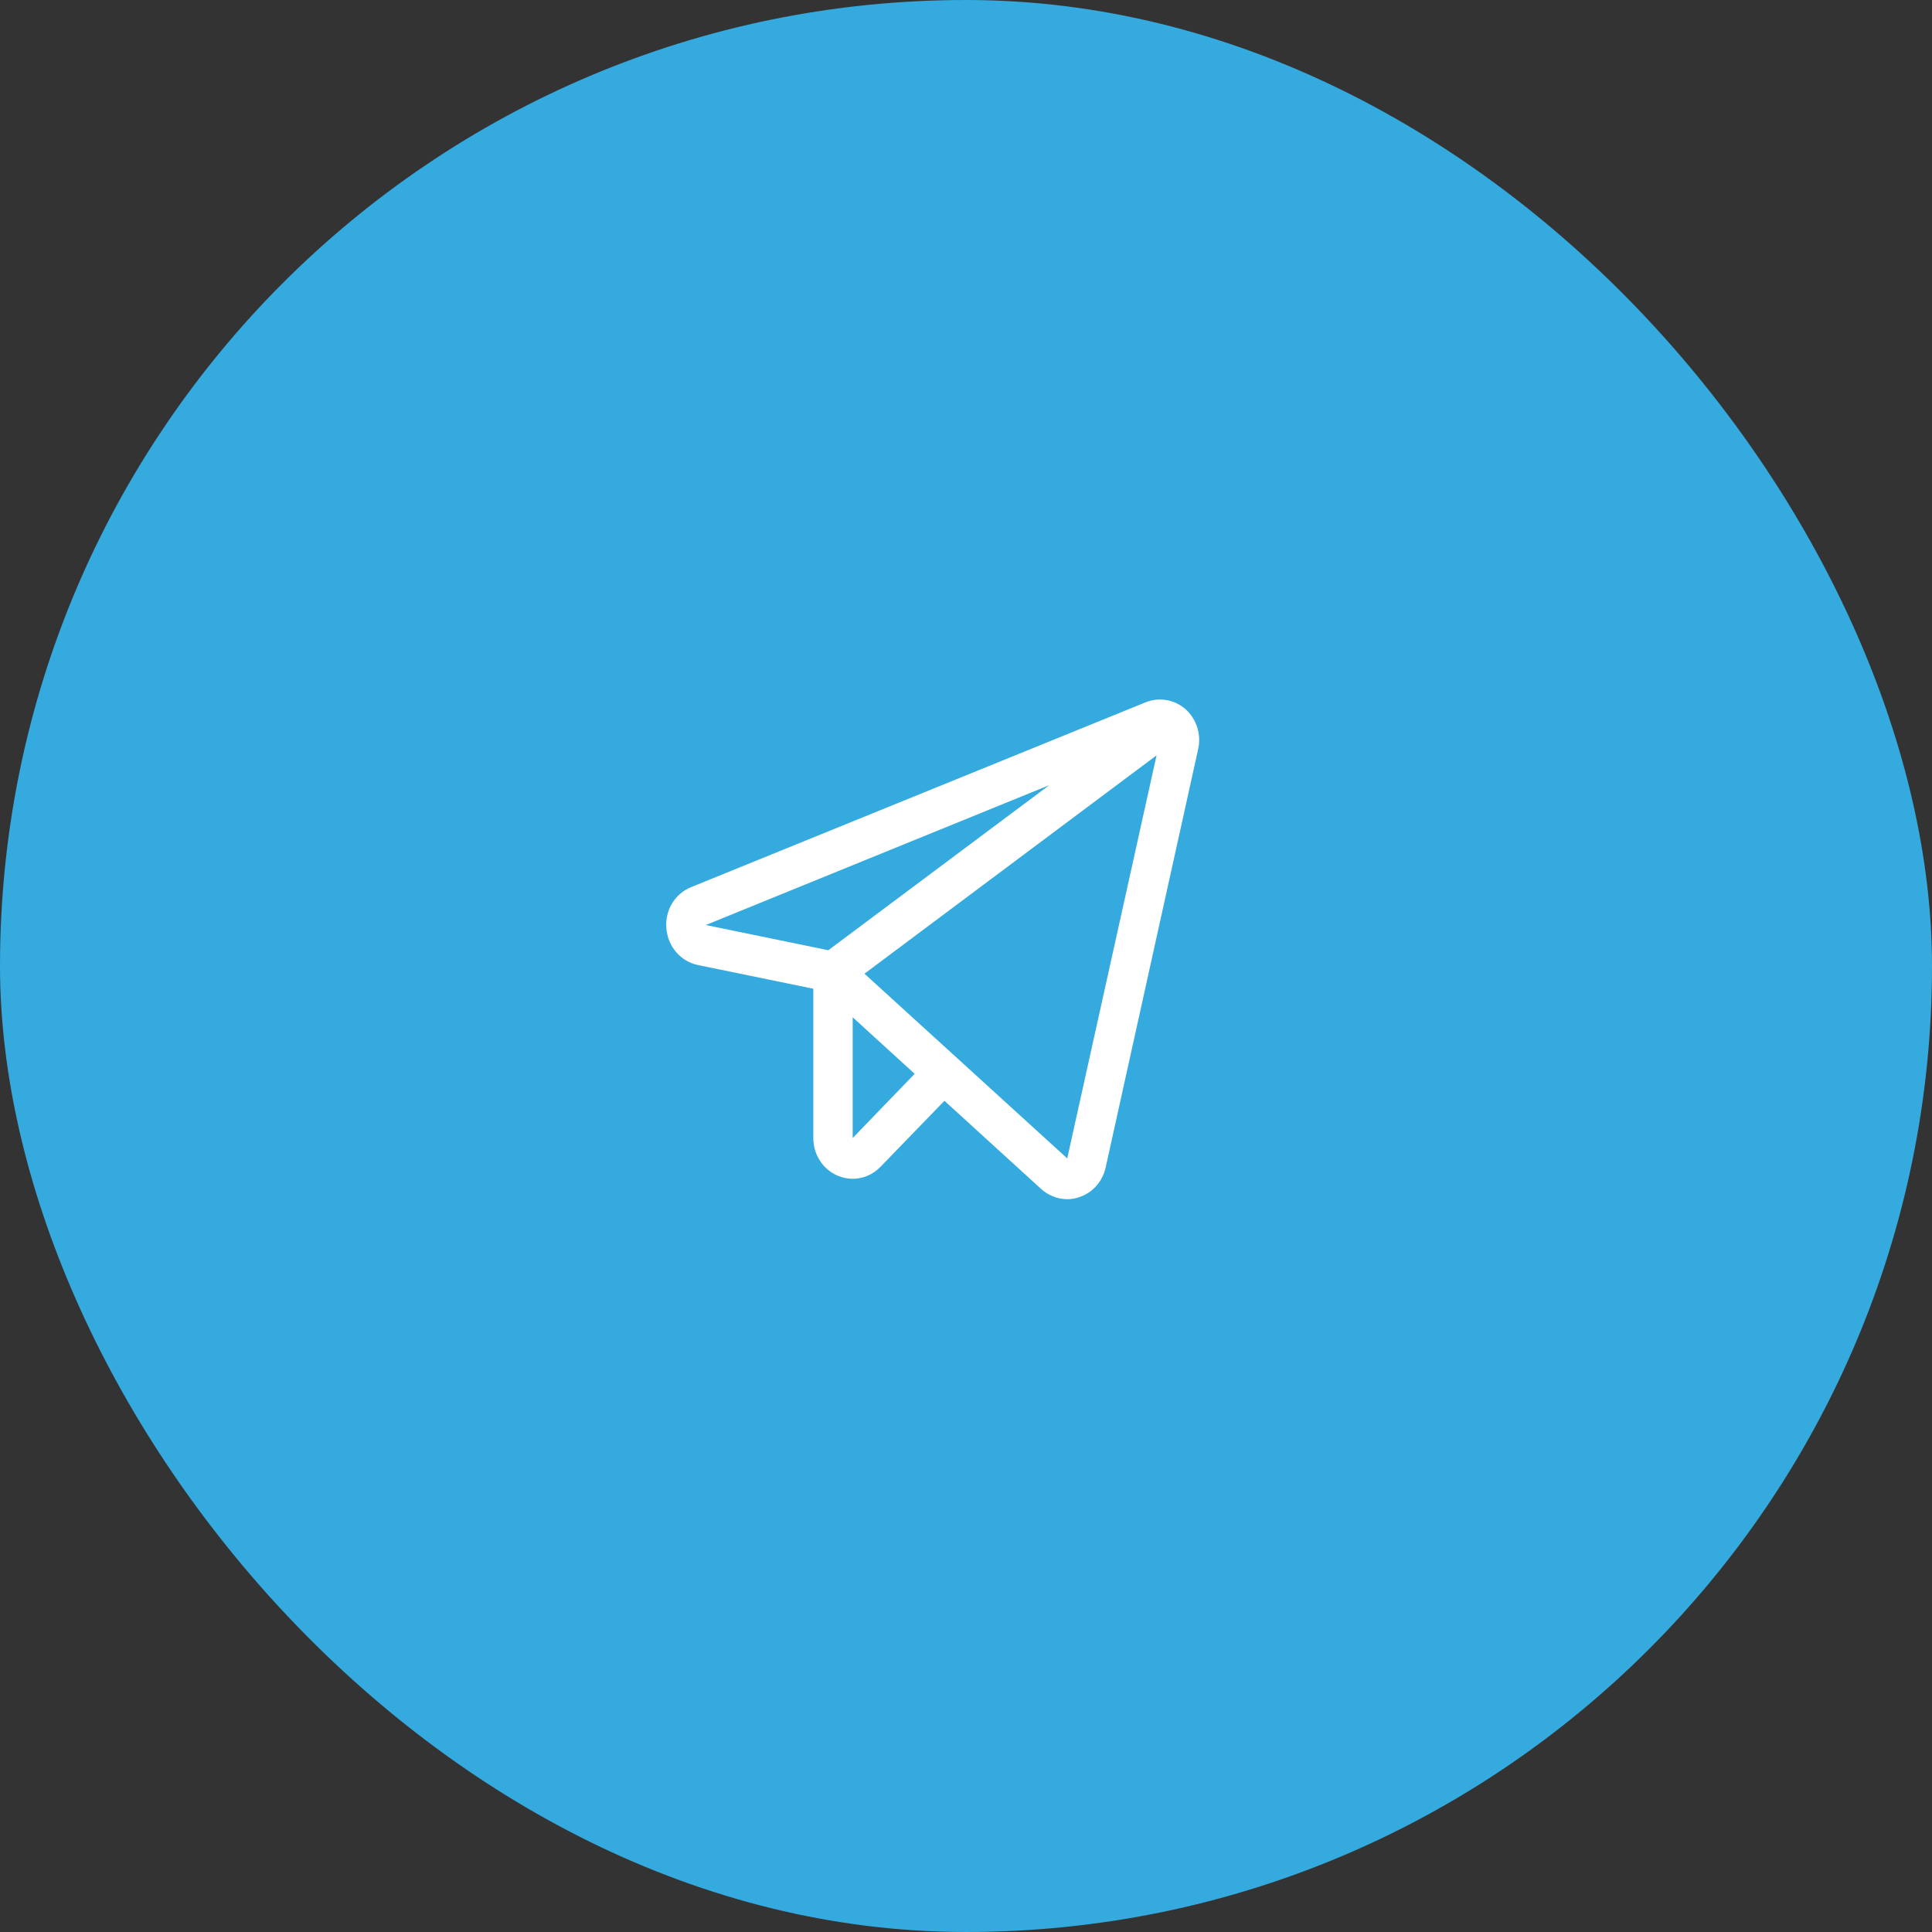 <svg width="58" height="58" viewBox="0 0 58 58" fill="none" xmlns="http://www.w3.org/2000/svg">
<rect x="0" y="0" width="58" height="58" fill="#333333" stroke="none"/>
<rect width="58" height="58" rx="29" fill="#34AADF"/>
<path d="M35.593 21.292C35.429 21.148 35.23 21.053 35.018 21.017C34.806 20.98 34.589 21.004 34.389 21.085L20.752 26.631C20.512 26.725 20.31 26.898 20.175 27.123C20.04 27.349 19.981 27.613 20.006 27.877C20.028 28.141 20.132 28.39 20.302 28.587C20.473 28.784 20.701 28.919 20.951 28.971L24.416 29.682V34.164C24.416 34.407 24.485 34.644 24.615 34.845C24.745 35.047 24.931 35.204 25.147 35.296C25.29 35.356 25.443 35.387 25.598 35.388C25.753 35.389 25.907 35.357 26.05 35.295C26.193 35.233 26.323 35.143 26.433 35.028L28.353 33.047L31.256 35.694C31.471 35.889 31.746 35.998 32.032 36C32.158 36.002 32.283 35.982 32.401 35.939C32.596 35.875 32.772 35.759 32.91 35.604C33.049 35.448 33.146 35.258 33.192 35.051L35.969 22.493C36.018 22.276 36.009 22.05 35.942 21.838C35.876 21.627 35.755 21.438 35.593 21.292ZM24.866 28.527L21.188 27.77L31.5 23.571L24.866 28.527ZM25.598 34.164V30.539L27.459 32.237L25.598 34.164ZM32.039 34.776L25.952 29.231L34.721 22.676L32.039 34.776Z" fill="white"/>
</svg>
